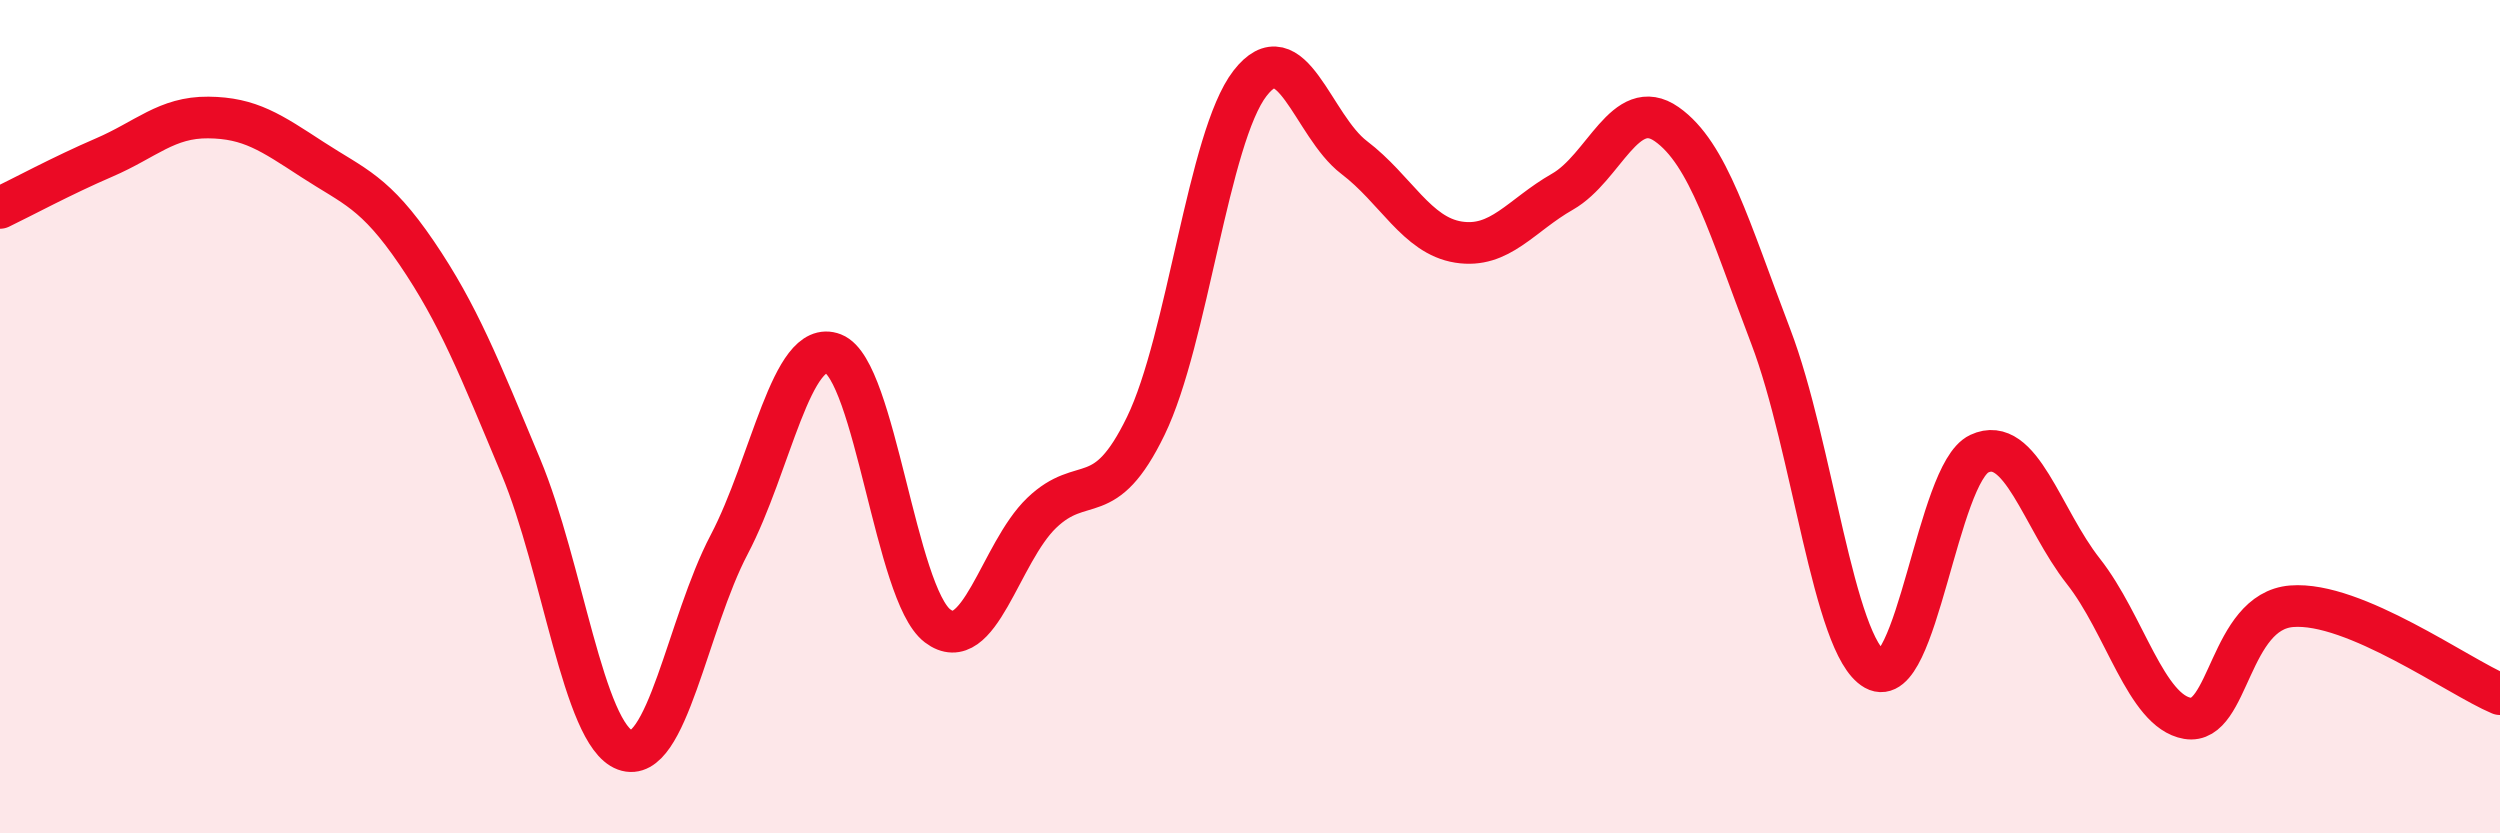 
    <svg width="60" height="20" viewBox="0 0 60 20" xmlns="http://www.w3.org/2000/svg">
      <path
        d="M 0,4.99 C 0.5,4.75 1.5,4.21 2.5,3.78 C 3.5,3.35 4,2.81 5,2.82 C 6,2.83 6.5,3.18 7.5,3.83 C 8.5,4.48 9,4.6 10,6.07 C 11,7.54 11.5,8.81 12.5,11.2 C 13.5,13.59 14,17.63 15,18 C 16,18.37 16.5,14.97 17.5,13.07 C 18.5,11.17 19,8.1 20,8.49 C 21,8.88 21.5,14.26 22.5,15.02 C 23.5,15.78 24,13.27 25,12.31 C 26,11.35 26.5,12.28 27.5,10.22 C 28.5,8.16 29,3.29 30,2 C 31,0.71 31.5,3.02 32.5,3.78 C 33.5,4.54 34,5.65 35,5.81 C 36,5.97 36.5,5.17 37.5,4.6 C 38.5,4.03 39,2.28 40,2.98 C 41,3.68 41.5,5.46 42.5,8.08 C 43.5,10.7 44,15.51 45,16.07 C 46,16.63 46.5,11.36 47.5,10.89 C 48.5,10.42 49,12.44 50,13.71 C 51,14.98 51.5,17.07 52.5,17.24 C 53.5,17.41 53.5,14.67 55,14.55 C 56.5,14.43 59,16.24 60,16.66L60 20L0 20Z"
        fill="#EB0A25"
        opacity="0.1"
        stroke-linecap="round"
        stroke-linejoin="round"
      />
      <path
        d="M 0,4.99 C 0.5,4.75 1.5,4.21 2.5,3.78 C 3.5,3.35 4,2.81 5,2.82 C 6,2.83 6.5,3.18 7.5,3.83 C 8.5,4.48 9,4.6 10,6.07 C 11,7.54 11.5,8.81 12.5,11.2 C 13.5,13.59 14,17.63 15,18 C 16,18.37 16.5,14.97 17.5,13.07 C 18.5,11.17 19,8.1 20,8.49 C 21,8.88 21.5,14.26 22.5,15.02 C 23.5,15.78 24,13.27 25,12.31 C 26,11.35 26.5,12.28 27.5,10.22 C 28.5,8.16 29,3.29 30,2 C 31,0.71 31.5,3.02 32.5,3.78 C 33.5,4.54 34,5.65 35,5.81 C 36,5.97 36.5,5.17 37.5,4.6 C 38.5,4.03 39,2.28 40,2.98 C 41,3.68 41.5,5.46 42.5,8.08 C 43.5,10.7 44,15.51 45,16.07 C 46,16.63 46.5,11.36 47.5,10.89 C 48.5,10.42 49,12.44 50,13.71 C 51,14.98 51.5,17.07 52.5,17.24 C 53.5,17.41 53.5,14.67 55,14.55 C 56.5,14.43 59,16.24 60,16.66"
        stroke="#EB0A25"
        stroke-width="1"
        fill="none"
        stroke-linecap="round"
        stroke-linejoin="round"
      />
    </svg>
  